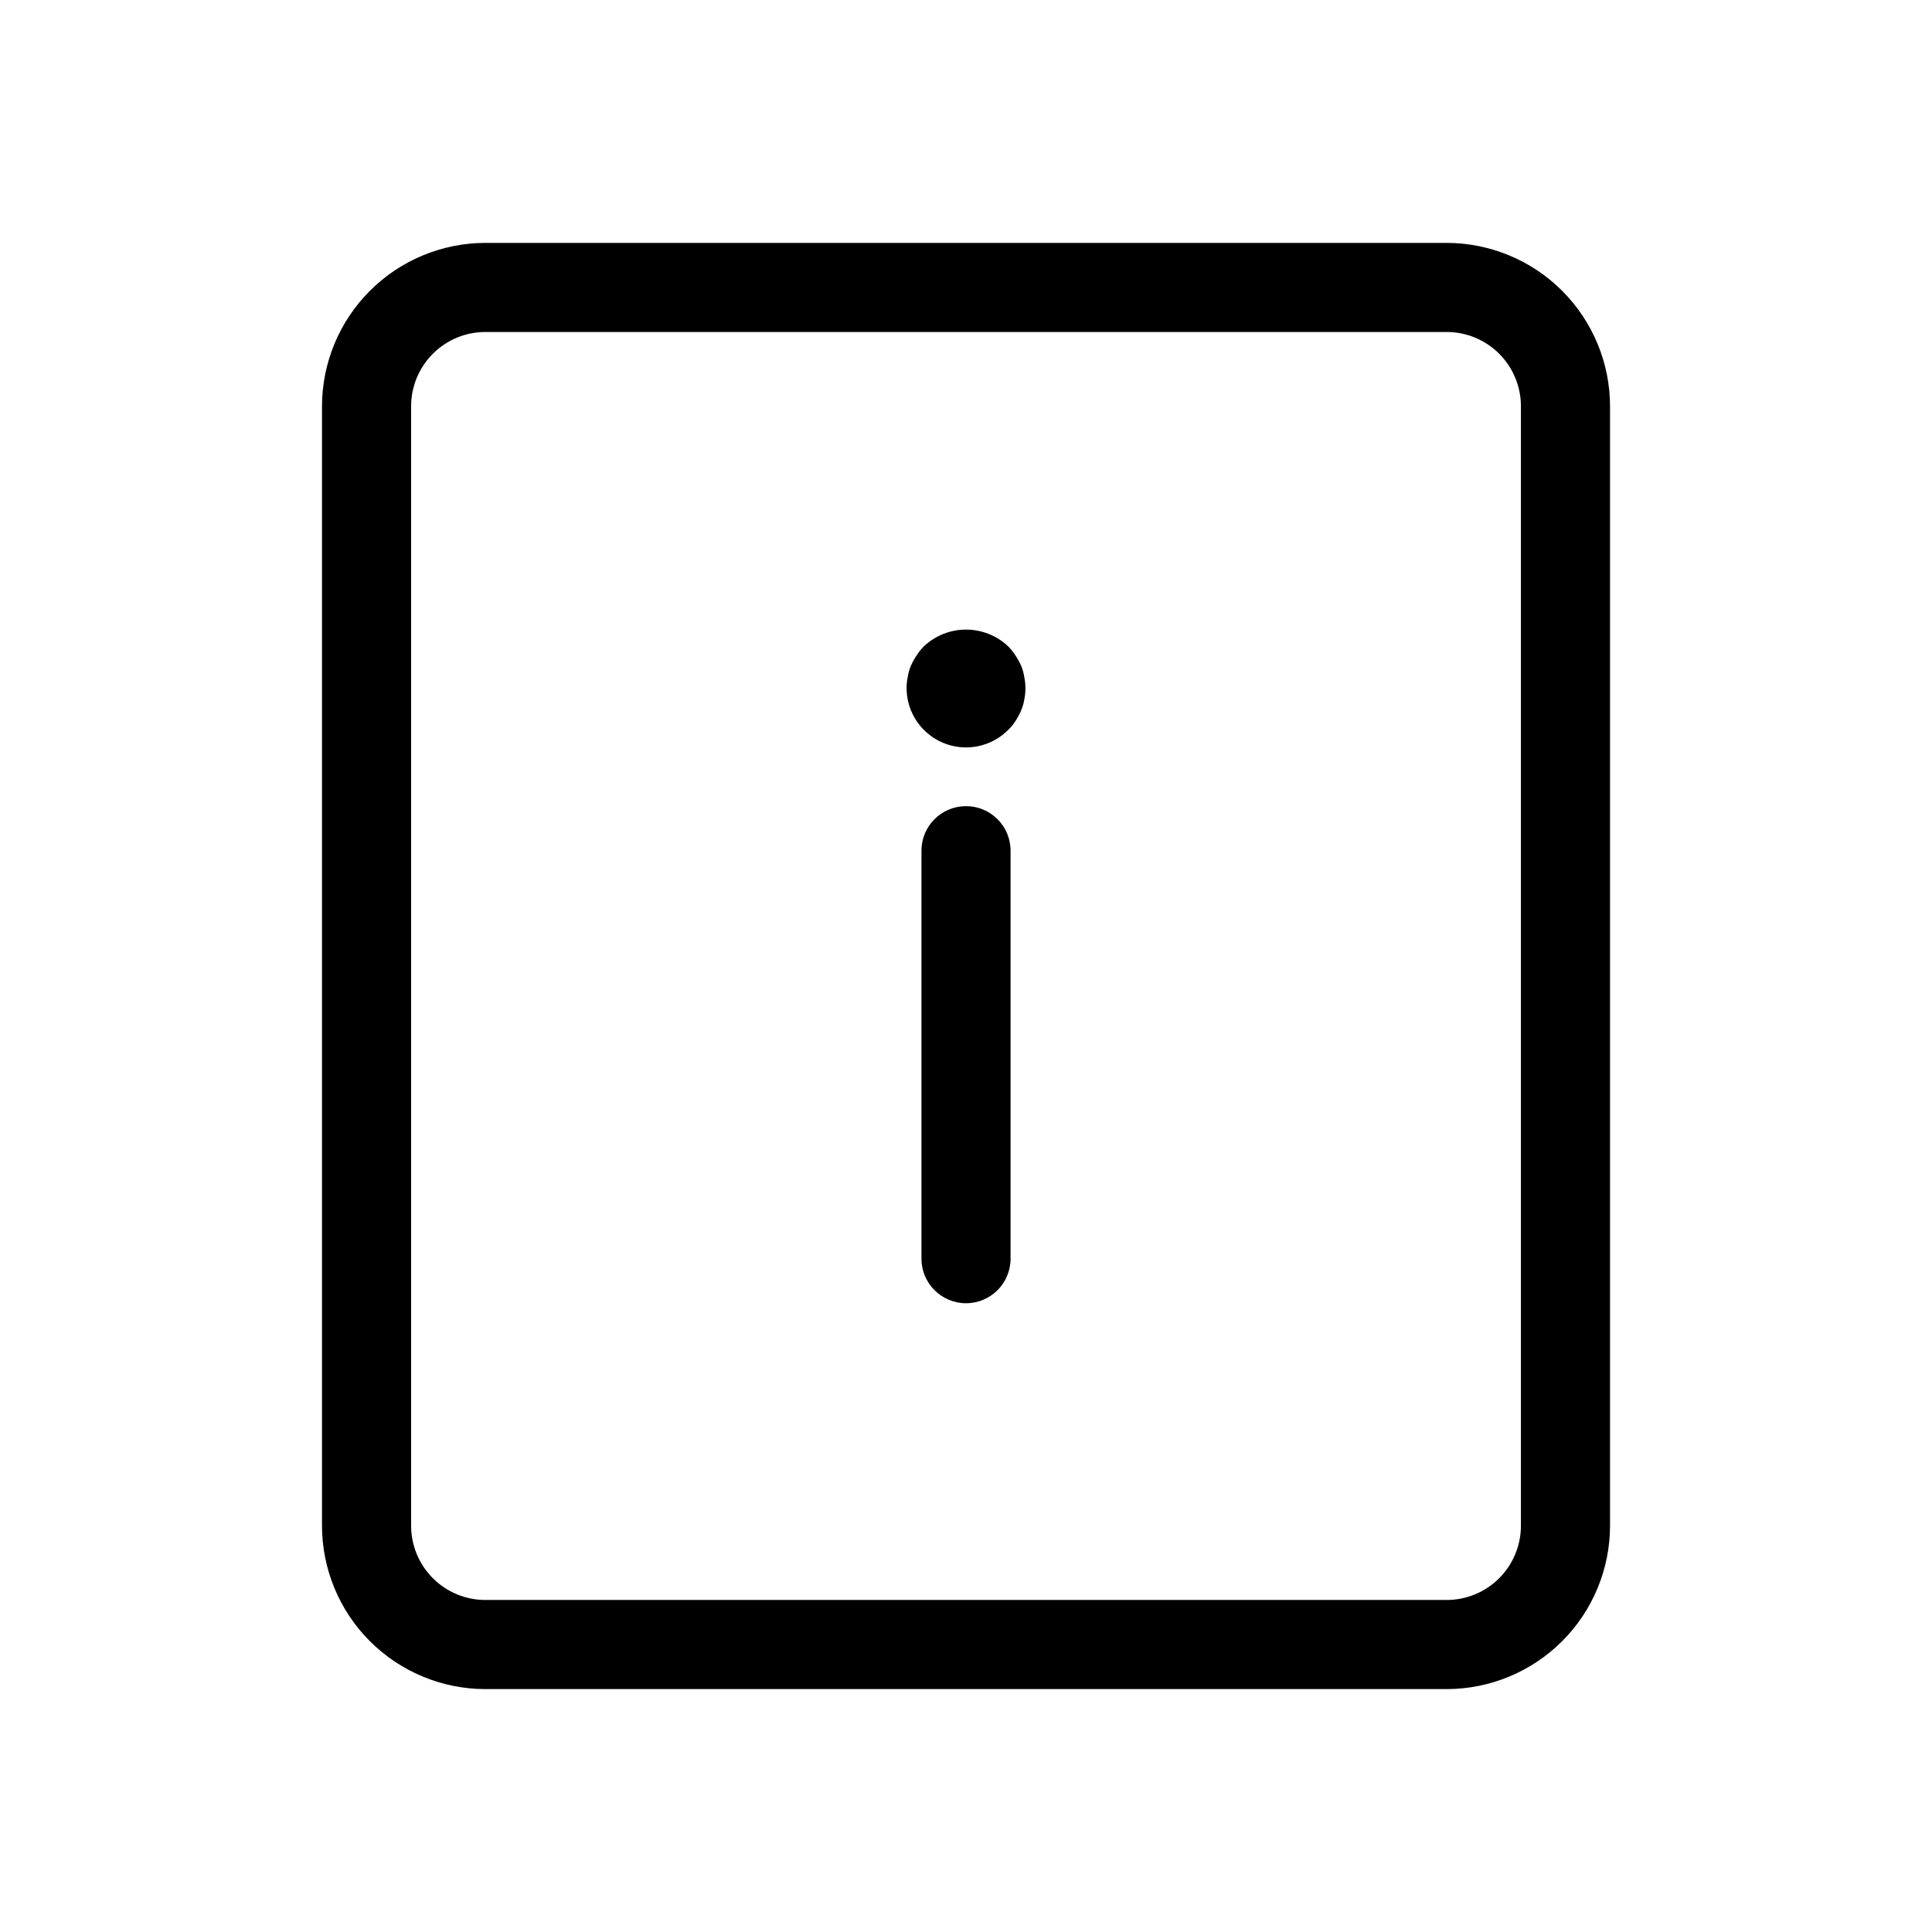 <?xml version="1.0" encoding="UTF-8"?>
<!-- Uploaded to: ICON Repo, www.svgrepo.com, Generator: ICON Repo Mixer Tools -->
<svg fill="#000000" width="800px" height="800px" version="1.1" viewBox="144 144 512 512" xmlns="http://www.w3.org/2000/svg">
 <path d="m527.38 208.37h-254.75c-11.48 0.012-22.484 4.578-30.602 12.695-8.117 8.117-12.684 19.121-12.695 30.598v296.67c0.012 11.477 4.578 22.484 12.695 30.602 8.117 8.117 19.121 12.68 30.602 12.695h254.75c11.48-0.016 22.484-4.578 30.602-12.695 8.117-8.117 12.684-19.125 12.695-30.602v-296.67c-0.012-11.477-4.578-22.48-12.695-30.598-8.117-8.117-19.121-12.684-30.602-12.695zm19.68 339.96c0 5.219-2.074 10.223-5.762 13.914-3.691 3.691-8.699 5.766-13.918 5.766h-254.75c-5.219 0-10.227-2.074-13.914-5.766-3.691-3.691-5.766-8.695-5.766-13.914v-296.67c0-5.219 2.074-10.223 5.766-13.914 3.688-3.691 8.695-5.766 13.914-5.766h254.75c5.219 0 10.227 2.074 13.918 5.766 3.688 3.691 5.762 8.695 5.762 13.914zm-135.25-178.89v108.12c0 6.519-5.285 11.809-11.805 11.809-6.523 0-11.809-5.289-11.809-11.809v-108.12c0-6.519 5.285-11.805 11.809-11.805 6.519 0 11.805 5.285 11.805 11.805zm3.621-46.113c0.422 2.027 0.422 4.117 0 6.141-0.168 1.004-0.457 1.98-0.863 2.914-0.422 0.957-0.922 1.879-1.496 2.754-0.543 0.875-1.207 1.668-1.969 2.363-2.953 2.934-6.945 4.578-11.109 4.578-4.16-0.004-8.152-1.656-11.102-4.594s-4.613-6.922-4.633-11.086c-0.012-1.031 0.094-2.062 0.316-3.07 0.168-1.027 0.457-2.031 0.863-2.992 0.422-0.934 0.922-1.828 1.496-2.676 0.562-0.883 1.223-1.703 1.969-2.438 3.016-2.809 6.981-4.371 11.102-4.371 4.117 0 8.082 1.562 11.098 4.371 0.746 0.734 1.406 1.555 1.969 2.438 0.574 0.848 1.074 1.742 1.496 2.676 0.406 0.961 0.695 1.965 0.863 2.992z"/>
</svg>